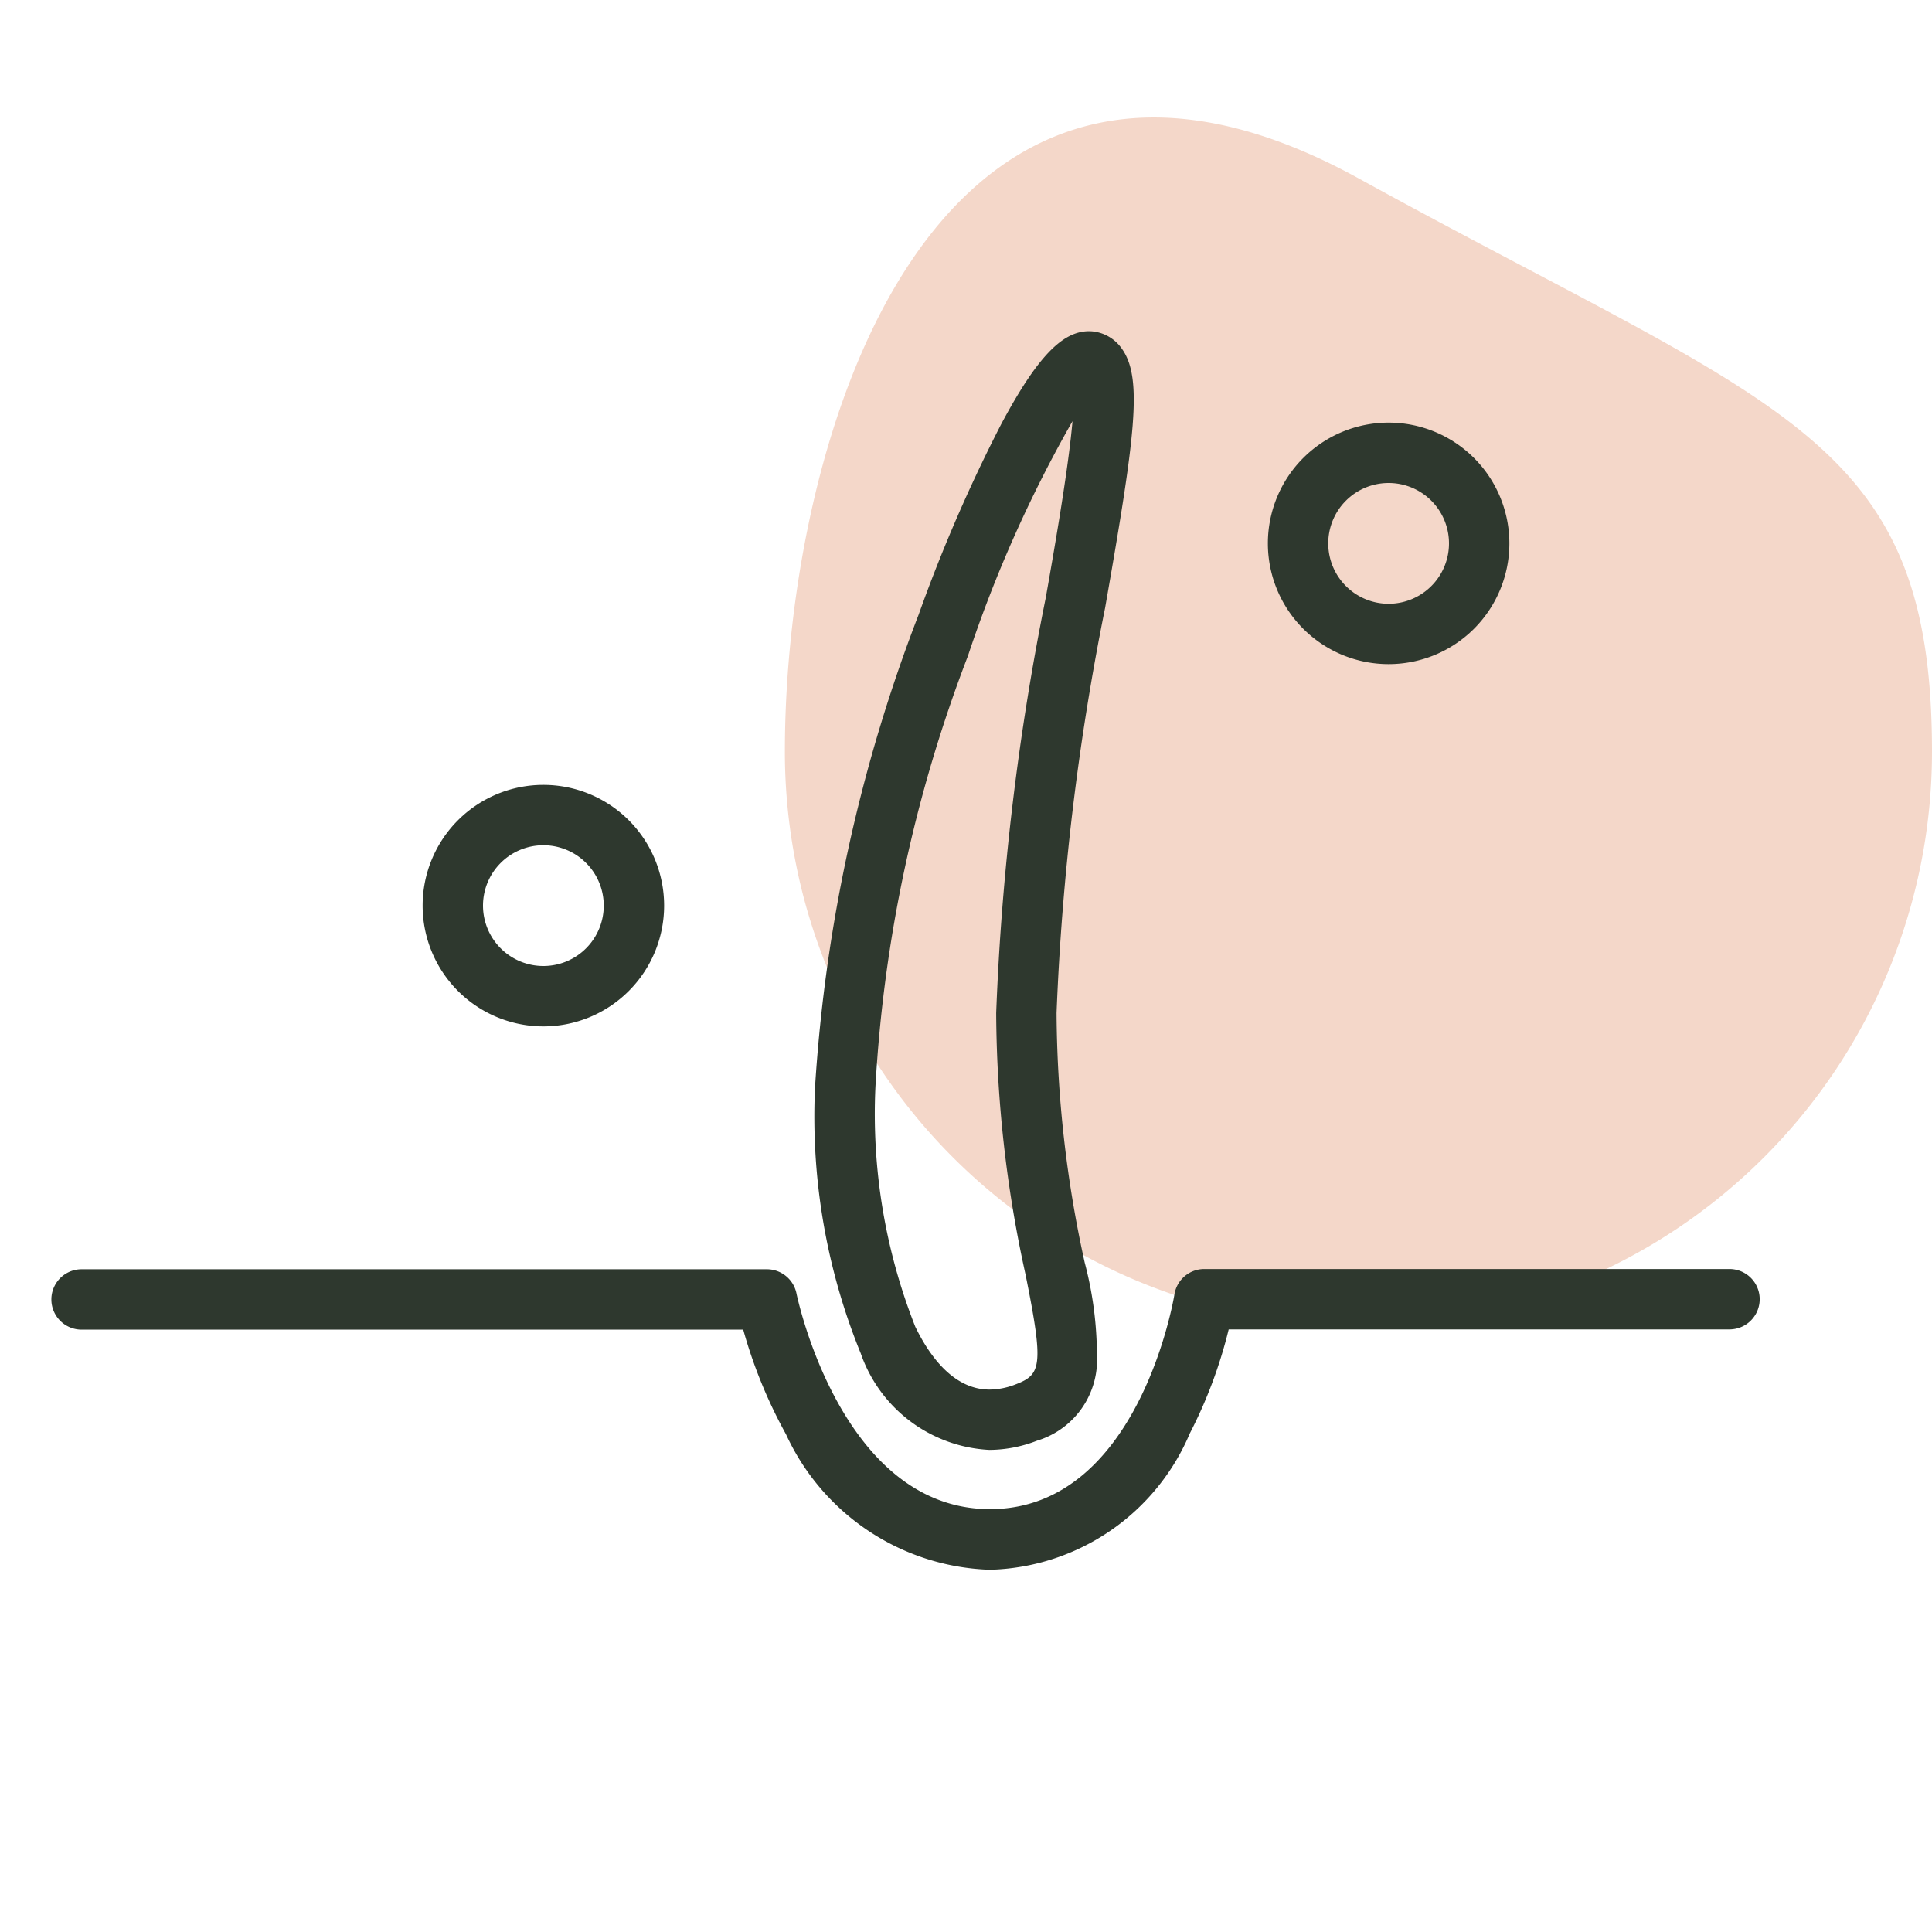 <svg id="peau_ongle_cheveux" data-name="peau ongle cheveux" xmlns="http://www.w3.org/2000/svg" width="32" height="32" viewBox="0 0 32 32">
  <path id="Tracé_8930" data-name="Tracé 8930" d="M9.5.265c7.019,3.859,9.5,4.252,9.5,9.5A9.5,9.5,0,1,1,0,9.761C0,4.516,2.478-3.594,9.5.265Z" transform="translate(13 2.688)" fill="#f4d7c9"/>
  <rect id="Rectangle_1391" data-name="Rectangle 1391" width="32" height="32" transform="translate(0 0)" fill="none"/>
  <path id="Tracé_207359" data-name="Tracé 207359" d="M18.366,24a3.853,3.853,0,0,1-3.378-2.243,8.047,8.047,0,0,1-.709-1.734H3.32a.5.5,0,0,1,0-1H14.67a.5.5,0,0,1,.491.4c.007.035.738,3.573,3.205,3.573s3.05-3.52,3.055-3.555a.5.5,0,0,1,.494-.422h8.7a.5.5,0,0,1,0,1H22.32a7.769,7.769,0,0,1-.643,1.721A3.7,3.7,0,0,1,18.366,24Z" transform="translate(-1.969 2)" fill="#2e382e"/>
  <path id="Tracé_207360" data-name="Tracé 207360" d="M4.036-4.514a.646.646,0,0,1,.1.008.677.677,0,0,1,.445.281c.351.492.22,1.452-.277,4.293A42.188,42.188,0,0,0,3.5,6.777a19.566,19.566,0,0,0,.466,4.135,6.051,6.051,0,0,1,.2,1.73,1.4,1.4,0,0,1-.991,1.221,2.2,2.2,0,0,1-.789.152,2.383,2.383,0,0,1-2.13-1.6A10.39,10.39,0,0,1-.5,8,26.269,26.269,0,0,1,1.216.179,25.839,25.839,0,0,1,2.59-2.988C3.171-4.072,3.589-4.514,4.036-4.514ZM2.39,13.016a1.206,1.206,0,0,0,.431-.086c.425-.163.471-.3.165-1.82A20.446,20.446,0,0,1,2.5,6.777,42.9,42.9,0,0,1,3.321-.1C3.5-1.11,3.7-2.29,3.764-3.024A21.58,21.58,0,0,0,2.032.864,23.516,23.516,0,0,0,.5,8a9.6,9.6,0,0,0,.66,3.975C1.39,12.45,1.79,13.016,2.39,13.016Z" transform="translate(14 10)" fill="#2e382e"/>
  <path id="Ellipse_603" data-name="Ellipse 603" d="M2,1A1,1,0,1,0,3,2,1,1,0,0,0,2,1M2,0A2,2,0,1,1,0,2,2,2,0,0,1,2,0Z" transform="translate(21 7)" fill="#2e382e"/>
  <path id="Ellipse_604" data-name="Ellipse 604" d="M2,1A1,1,0,1,0,3,2,1,1,0,0,0,2,1M2,0A2,2,0,1,1,0,2,2,2,0,0,1,2,0Z" transform="translate(7 13)" fill="#2e382e"/>
</svg>
